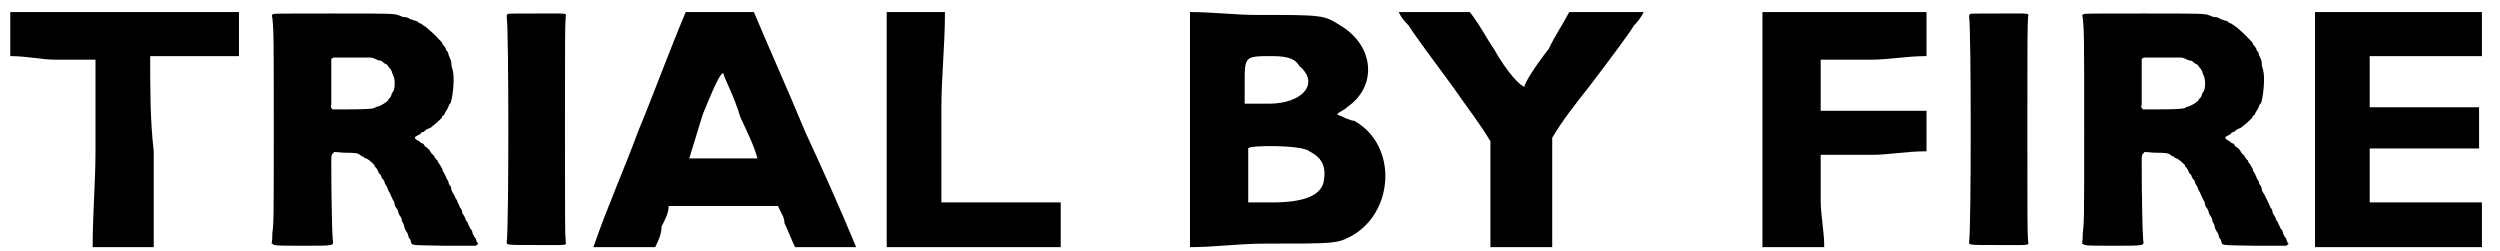 <?xml version='1.0' encoding='utf-8'?>
<svg xmlns="http://www.w3.org/2000/svg" xmlns:xlink="http://www.w3.org/1999/xlink" width="349px" height="35px" viewBox="0 0 3499 353" version="1.1">
<defs>
<path id="gl4116" d="M 4 33 C 4 43 4 52 4 62 C 28 62 48 67 67 67 C 86 67 105 67 124 67 C 124 110 124 153 124 196 C 124 240 120 283 120 331 C 134 331 148 331 163 331 C 177 331 192 331 206 331 C 206 283 206 240 206 196 C 201 153 201 110 201 62 C 225 62 244 62 264 62 C 283 62 302 62 326 62 C 326 52 326 43 326 33 C 326 24 326 14 326 0 C 273 0 220 0 168 0 C 110 0 57 0 4 0 C 4 14 4 24 4 33 z" fill="black"/><!-- width=336 height=336 -->
<path id="gl4352" d="M 53 20 C 51 21 51 21 52 25 C 54 45 54 54 54 183 C 54 302 54 315 52 328 C 52 333 52 338 51 343 C 52 343 52 343 53 344 C 54 345 55 345 56 345 C 57 346 75 346 96 346 C 142 346 138 346 137 337 C 136 325 135 276 135 228 C 135 219 135 219 137 216 C 138 216 138 215 139 214 C 144 214 149 215 154 215 C 170 215 172 216 174 217 C 175 218 177 219 178 220 C 180 220 181 221 181 222 C 182 222 184 223 186 224 C 188 225 196 232 196 233 C 196 234 196 235 198 236 C 199 237 200 240 201 241 C 201 242 202 244 202 244 C 203 244 204 246 205 247 C 205 249 207 251 207 252 C 208 252 209 254 210 256 C 210 258 211 259 212 261 C 213 262 214 264 214 265 C 215 267 216 270 217 271 C 217 272 219 274 219 276 C 220 277 221 280 222 282 C 223 283 224 285 224 287 C 224 288 225 291 226 292 C 227 293 228 295 229 297 C 229 299 230 301 231 303 C 232 304 233 306 234 308 C 234 310 235 313 236 314 C 237 316 238 319 238 320 C 238 322 240 324 240 325 C 241 326 242 328 243 330 C 243 332 244 334 245 336 C 246 336 247 339 247 340 C 249 346 245 345 295 346 C 309 346 324 346 339 346 C 339 345 340 345 340 345 C 342 343 342 343 341 342 C 340 342 340 340 339 338 C 339 336 337 334 336 333 C 336 331 334 330 334 329 C 334 327 333 324 331 322 C 330 322 330 320 329 318 C 328 316 327 315 327 313 C 326 313 325 310 324 309 C 324 307 322 304 322 304 C 320 301 319 300 319 297 C 319 296 318 294 316 292 C 316 291 315 289 314 287 C 313 285 312 283 312 282 C 311 281 310 279 309 277 C 309 276 308 274 307 273 C 306 271 305 270 304 267 C 304 265 303 263 303 262 C 301 261 300 258 300 256 C 299 254 298 252 297 251 C 297 250 296 248 295 246 C 294 244 293 242 292 241 C 292 240 291 238 291 237 C 290 236 289 234 288 232 C 287 231 286 229 285 228 C 285 226 284 225 283 225 C 283 225 282 223 281 222 C 280 220 279 218 277 217 C 276 216 274 213 273 211 C 271 209 269 207 268 207 C 267 206 266 205 266 205 C 266 204 265 203 264 202 C 262 202 261 201 260 200 C 259 199 258 198 257 198 C 257 198 255 197 254 196 C 252 194 252 193 256 191 C 258 190 260 189 261 188 C 261 187 262 186 264 186 C 265 186 267 184 268 183 C 270 182 271 181 272 181 C 273 181 274 180 276 179 C 277 178 278 177 278 177 C 279 177 291 166 291 165 C 291 165 291 163 292 163 C 294 162 295 160 295 159 C 296 157 297 156 298 154 C 298 154 300 151 300 150 C 300 149 301 147 303 145 C 306 137 309 110 306 99 C 305 96 304 92 304 90 C 304 88 304 86 303 84 C 302 82 301 79 300 77 C 300 75 299 73 298 72 C 297 72 297 70 296 68 C 295 67 294 64 292 63 C 291 61 291 60 291 60 C 291 60 279 47 275 44 C 272 41 268 38 268 38 C 268 38 267 37 265 36 C 264 35 262 34 261 33 C 259 33 258 32 257 31 C 256 30 254 29 252 29 C 250 28 247 27 246 27 C 244 25 241 24 237 24 C 235 24 232 22 231 22 C 225 19 220 19 136 19 C 58 19 55 19 53 20 M 190 81 C 192 81 195 82 197 83 C 199 84 201 85 202 85 C 205 85 208 87 208 88 C 208 88 210 89 211 90 C 213 90 214 92 215 93 C 215 93 216 94 217 96 C 218 96 219 99 220 100 C 220 102 222 105 222 106 C 225 110 225 125 222 129 C 221 130 220 132 220 132 C 220 134 218 138 217 138 C 217 138 216 139 215 141 C 213 144 206 148 201 150 C 199 150 197 151 196 152 C 194 153 186 154 158 154 C 151 154 144 154 137 154 C 136 154 136 153 136 153 C 134 151 134 151 135 147 C 135 144 135 129 135 113 C 135 103 135 93 135 84 C 135 83 136 82 136 82 C 137 82 138 81 138 81 C 146 81 154 81 162 81 C 175 81 187 81 190 81 z" fill="black"/><!-- width=351 height=352 -->
<path id="gl4353" d="M 11 8 C 10 9 10 10 10 12 C 13 28 13 312 10 328 C 10 333 7 333 51 333 C 97 333 94 334 93 328 C 92 316 92 291 92 170 C 92 49 92 24 93 12 C 94 6 97 7 52 7 C 15 7 12 7 11 8 z" fill="black"/><!-- width=104 height=340 -->
<path id="gl4354" d="M 67 168 C 48 220 24 273 4 331 C 19 331 33 331 48 331 C 62 331 76 331 91 331 C 96 321 100 312 100 302 C 105 292 110 283 110 273 C 134 273 163 273 187 273 C 211 273 240 273 264 273 C 268 283 273 288 273 297 C 278 307 283 321 288 331 C 302 331 316 331 331 331 C 345 331 360 331 374 331 C 350 273 326 220 302 168 C 278 110 254 57 230 0 C 216 0 196 0 182 0 C 168 0 148 0 134 0 C 110 57 91 110 67 168 M 211 148 C 220 168 230 187 235 206 C 220 206 206 206 187 206 C 163 206 139 206 139 206 C 139 206 148 177 158 144 C 172 110 182 86 187 86 C 187 91 201 115 211 148 z" fill="black"/><!-- width=384 height=336 -->
<path id="gl4355" d="M 9 168 C 9 220 9 273 9 331 C 48 331 91 331 129 331 C 172 331 216 331 254 331 C 254 316 254 307 254 297 C 254 288 254 278 254 268 C 230 268 201 268 172 268 C 144 268 115 268 86 268 C 86 220 86 177 86 134 C 86 91 91 48 91 0 C 76 0 62 0 48 0 C 33 0 19 0 9 0 C 9 57 9 110 9 168 z" fill="black"/><!-- width=264 height=336 -->
<path id="gl4356" d="M 4 168 C 4 220 4 273 4 331 C 38 331 72 326 110 326 C 206 326 211 326 230 316 C 292 283 297 187 235 153 C 230 153 220 148 211 144 C 216 139 220 139 225 134 C 268 105 264 48 216 19 C 192 4 192 4 96 4 C 67 4 38 0 4 0 C 4 57 4 110 4 168 M 158 76 C 187 100 163 129 115 129 C 105 129 96 129 81 129 C 81 120 81 110 81 100 C 81 62 81 62 120 62 C 144 62 153 67 158 76 M 172 196 C 192 206 196 220 192 240 C 187 259 163 268 120 268 C 110 268 96 268 86 268 C 86 254 86 244 86 230 C 86 211 86 196 86 192 C 86 187 163 187 172 196 z" fill="black"/><!-- width=288 height=336 -->
<path id="gl4357" d="M 14 19 C 19 28 48 67 76 105 C 96 134 115 158 129 182 C 129 206 129 230 129 254 C 129 278 129 302 129 331 C 144 331 158 331 172 331 C 187 331 201 331 216 331 C 216 302 216 278 216 254 C 216 230 216 201 216 177 C 230 153 249 129 268 105 C 297 67 326 28 331 19 C 336 14 340 9 345 0 C 326 0 312 0 292 0 C 278 0 259 0 240 0 C 230 19 220 33 211 52 C 192 76 177 100 177 105 C 172 105 153 86 134 52 C 124 38 115 19 100 0 C 86 0 67 0 52 0 C 33 0 19 0 0 0 C 4 9 9 14 14 19 z" fill="black"/><!-- width=350 height=336 -->
<path id="gl4358" d="M 4 168 C 4 220 4 273 4 331 C 19 331 33 331 48 331 C 62 331 76 331 91 331 C 91 307 86 288 86 264 C 86 244 86 220 86 201 C 110 201 134 201 158 201 C 182 201 206 196 235 196 C 235 187 235 177 235 168 C 235 158 235 148 235 139 C 206 139 182 139 158 139 C 134 139 110 139 86 139 C 86 124 86 115 86 100 C 86 91 86 76 86 67 C 110 67 134 67 158 67 C 182 67 206 62 235 62 C 235 52 235 43 235 33 C 235 24 235 14 235 0 C 196 0 158 0 120 0 C 81 0 43 0 4 0 C 4 57 4 110 4 168 z" fill="black"/><!-- width=240 height=336 -->
<path id="gl4353" d="M 11 8 C 10 9 10 10 10 12 C 13 28 13 312 10 328 C 10 333 7 333 51 333 C 97 333 94 334 93 328 C 92 316 92 291 92 170 C 92 49 92 24 93 12 C 94 6 97 7 52 7 C 15 7 12 7 11 8 z" fill="black"/><!-- width=104 height=340 -->
<path id="gl4352" d="M 53 20 C 51 21 51 21 52 25 C 54 45 54 54 54 183 C 54 302 54 315 52 328 C 52 333 52 338 51 343 C 52 343 52 343 53 344 C 54 345 55 345 56 345 C 57 346 75 346 96 346 C 142 346 138 346 137 337 C 136 325 135 276 135 228 C 135 219 135 219 137 216 C 138 216 138 215 139 214 C 144 214 149 215 154 215 C 170 215 172 216 174 217 C 175 218 177 219 178 220 C 180 220 181 221 181 222 C 182 222 184 223 186 224 C 188 225 196 232 196 233 C 196 234 196 235 198 236 C 199 237 200 240 201 241 C 201 242 202 244 202 244 C 203 244 204 246 205 247 C 205 249 207 251 207 252 C 208 252 209 254 210 256 C 210 258 211 259 212 261 C 213 262 214 264 214 265 C 215 267 216 270 217 271 C 217 272 219 274 219 276 C 220 277 221 280 222 282 C 223 283 224 285 224 287 C 224 288 225 291 226 292 C 227 293 228 295 229 297 C 229 299 230 301 231 303 C 232 304 233 306 234 308 C 234 310 235 313 236 314 C 237 316 238 319 238 320 C 238 322 240 324 240 325 C 241 326 242 328 243 330 C 243 332 244 334 245 336 C 246 336 247 339 247 340 C 249 346 245 345 295 346 C 309 346 324 346 339 346 C 339 345 340 345 340 345 C 342 343 342 343 341 342 C 340 342 340 340 339 338 C 339 336 337 334 336 333 C 336 331 334 330 334 329 C 334 327 333 324 331 322 C 330 322 330 320 329 318 C 328 316 327 315 327 313 C 326 313 325 310 324 309 C 324 307 322 304 322 304 C 320 301 319 300 319 297 C 319 296 318 294 316 292 C 316 291 315 289 314 287 C 313 285 312 283 312 282 C 311 281 310 279 309 277 C 309 276 308 274 307 273 C 306 271 305 270 304 267 C 304 265 303 263 303 262 C 301 261 300 258 300 256 C 299 254 298 252 297 251 C 297 250 296 248 295 246 C 294 244 293 242 292 241 C 292 240 291 238 291 237 C 290 236 289 234 288 232 C 287 231 286 229 285 228 C 285 226 284 225 283 225 C 283 225 282 223 281 222 C 280 220 279 218 277 217 C 276 216 274 213 273 211 C 271 209 269 207 268 207 C 267 206 266 205 266 205 C 266 204 265 203 264 202 C 262 202 261 201 260 200 C 259 199 258 198 257 198 C 257 198 255 197 254 196 C 252 194 252 193 256 191 C 258 190 260 189 261 188 C 261 187 262 186 264 186 C 265 186 267 184 268 183 C 270 182 271 181 272 181 C 273 181 274 180 276 179 C 277 178 278 177 278 177 C 279 177 291 166 291 165 C 291 165 291 163 292 163 C 294 162 295 160 295 159 C 296 157 297 156 298 154 C 298 154 300 151 300 150 C 300 149 301 147 303 145 C 306 137 309 110 306 99 C 305 96 304 92 304 90 C 304 88 304 86 303 84 C 302 82 301 79 300 77 C 300 75 299 73 298 72 C 297 72 297 70 296 68 C 295 67 294 64 292 63 C 291 61 291 60 291 60 C 291 60 279 47 275 44 C 272 41 268 38 268 38 C 268 38 267 37 265 36 C 264 35 262 34 261 33 C 259 33 258 32 257 31 C 256 30 254 29 252 29 C 250 28 247 27 246 27 C 244 25 241 24 237 24 C 235 24 232 22 231 22 C 225 19 220 19 136 19 C 58 19 55 19 53 20 M 190 81 C 192 81 195 82 197 83 C 199 84 201 85 202 85 C 205 85 208 87 208 88 C 208 88 210 89 211 90 C 213 90 214 92 215 93 C 215 93 216 94 217 96 C 218 96 219 99 220 100 C 220 102 222 105 222 106 C 225 110 225 125 222 129 C 221 130 220 132 220 132 C 220 134 218 138 217 138 C 217 138 216 139 215 141 C 213 144 206 148 201 150 C 199 150 197 151 196 152 C 194 153 186 154 158 154 C 151 154 144 154 137 154 C 136 154 136 153 136 153 C 134 151 134 151 135 147 C 135 144 135 129 135 113 C 135 103 135 93 135 84 C 135 83 136 82 136 82 C 137 82 138 81 138 81 C 146 81 154 81 162 81 C 175 81 187 81 190 81 z" fill="black"/><!-- width=351 height=352 -->
<path id="gl4359" d="M 9 168 C 9 220 9 273 9 331 C 48 331 86 331 129 331 C 168 331 206 331 244 331 C 244 316 244 307 244 297 C 244 288 244 278 244 268 C 220 268 196 268 168 268 C 144 268 115 268 86 268 C 86 254 86 240 86 230 C 86 220 86 206 86 192 C 115 192 139 192 163 192 C 187 192 211 192 240 192 C 240 182 240 172 240 163 C 240 153 240 144 240 134 C 211 134 187 134 163 134 C 139 134 115 134 86 134 C 86 120 86 110 86 96 C 86 86 86 76 86 62 C 115 62 139 62 168 62 C 192 62 220 62 244 62 C 244 52 244 43 244 33 C 244 24 244 14 244 0 C 206 0 168 0 124 0 C 86 0 48 0 9 0 C 9 57 9 110 9 168 z" fill="black"/><!-- width=259 height=336 -->
</defs>
<use xlink:href="#gl4116" x="0" y="17"/>
<use xlink:href="#gl4352" x="321" y="0"/>
<use xlink:href="#gl4353" x="693" y="12"/>
<use xlink:href="#gl4354" x="821" y="17"/>
<use xlink:href="#gl4355" x="1229" y="17"/>
<use xlink:href="#gl4356" x="1661" y="17"/>
<use xlink:href="#gl4357" x="1959" y="17"/>
<use xlink:href="#gl4358" x="2467" y="17"/>
<use xlink:href="#gl4353" x="2752" y="12"/>
<use xlink:href="#gl4352" x="2870" y="0"/>
<use xlink:href="#gl4359" x="3240" y="17"/>
</svg>
